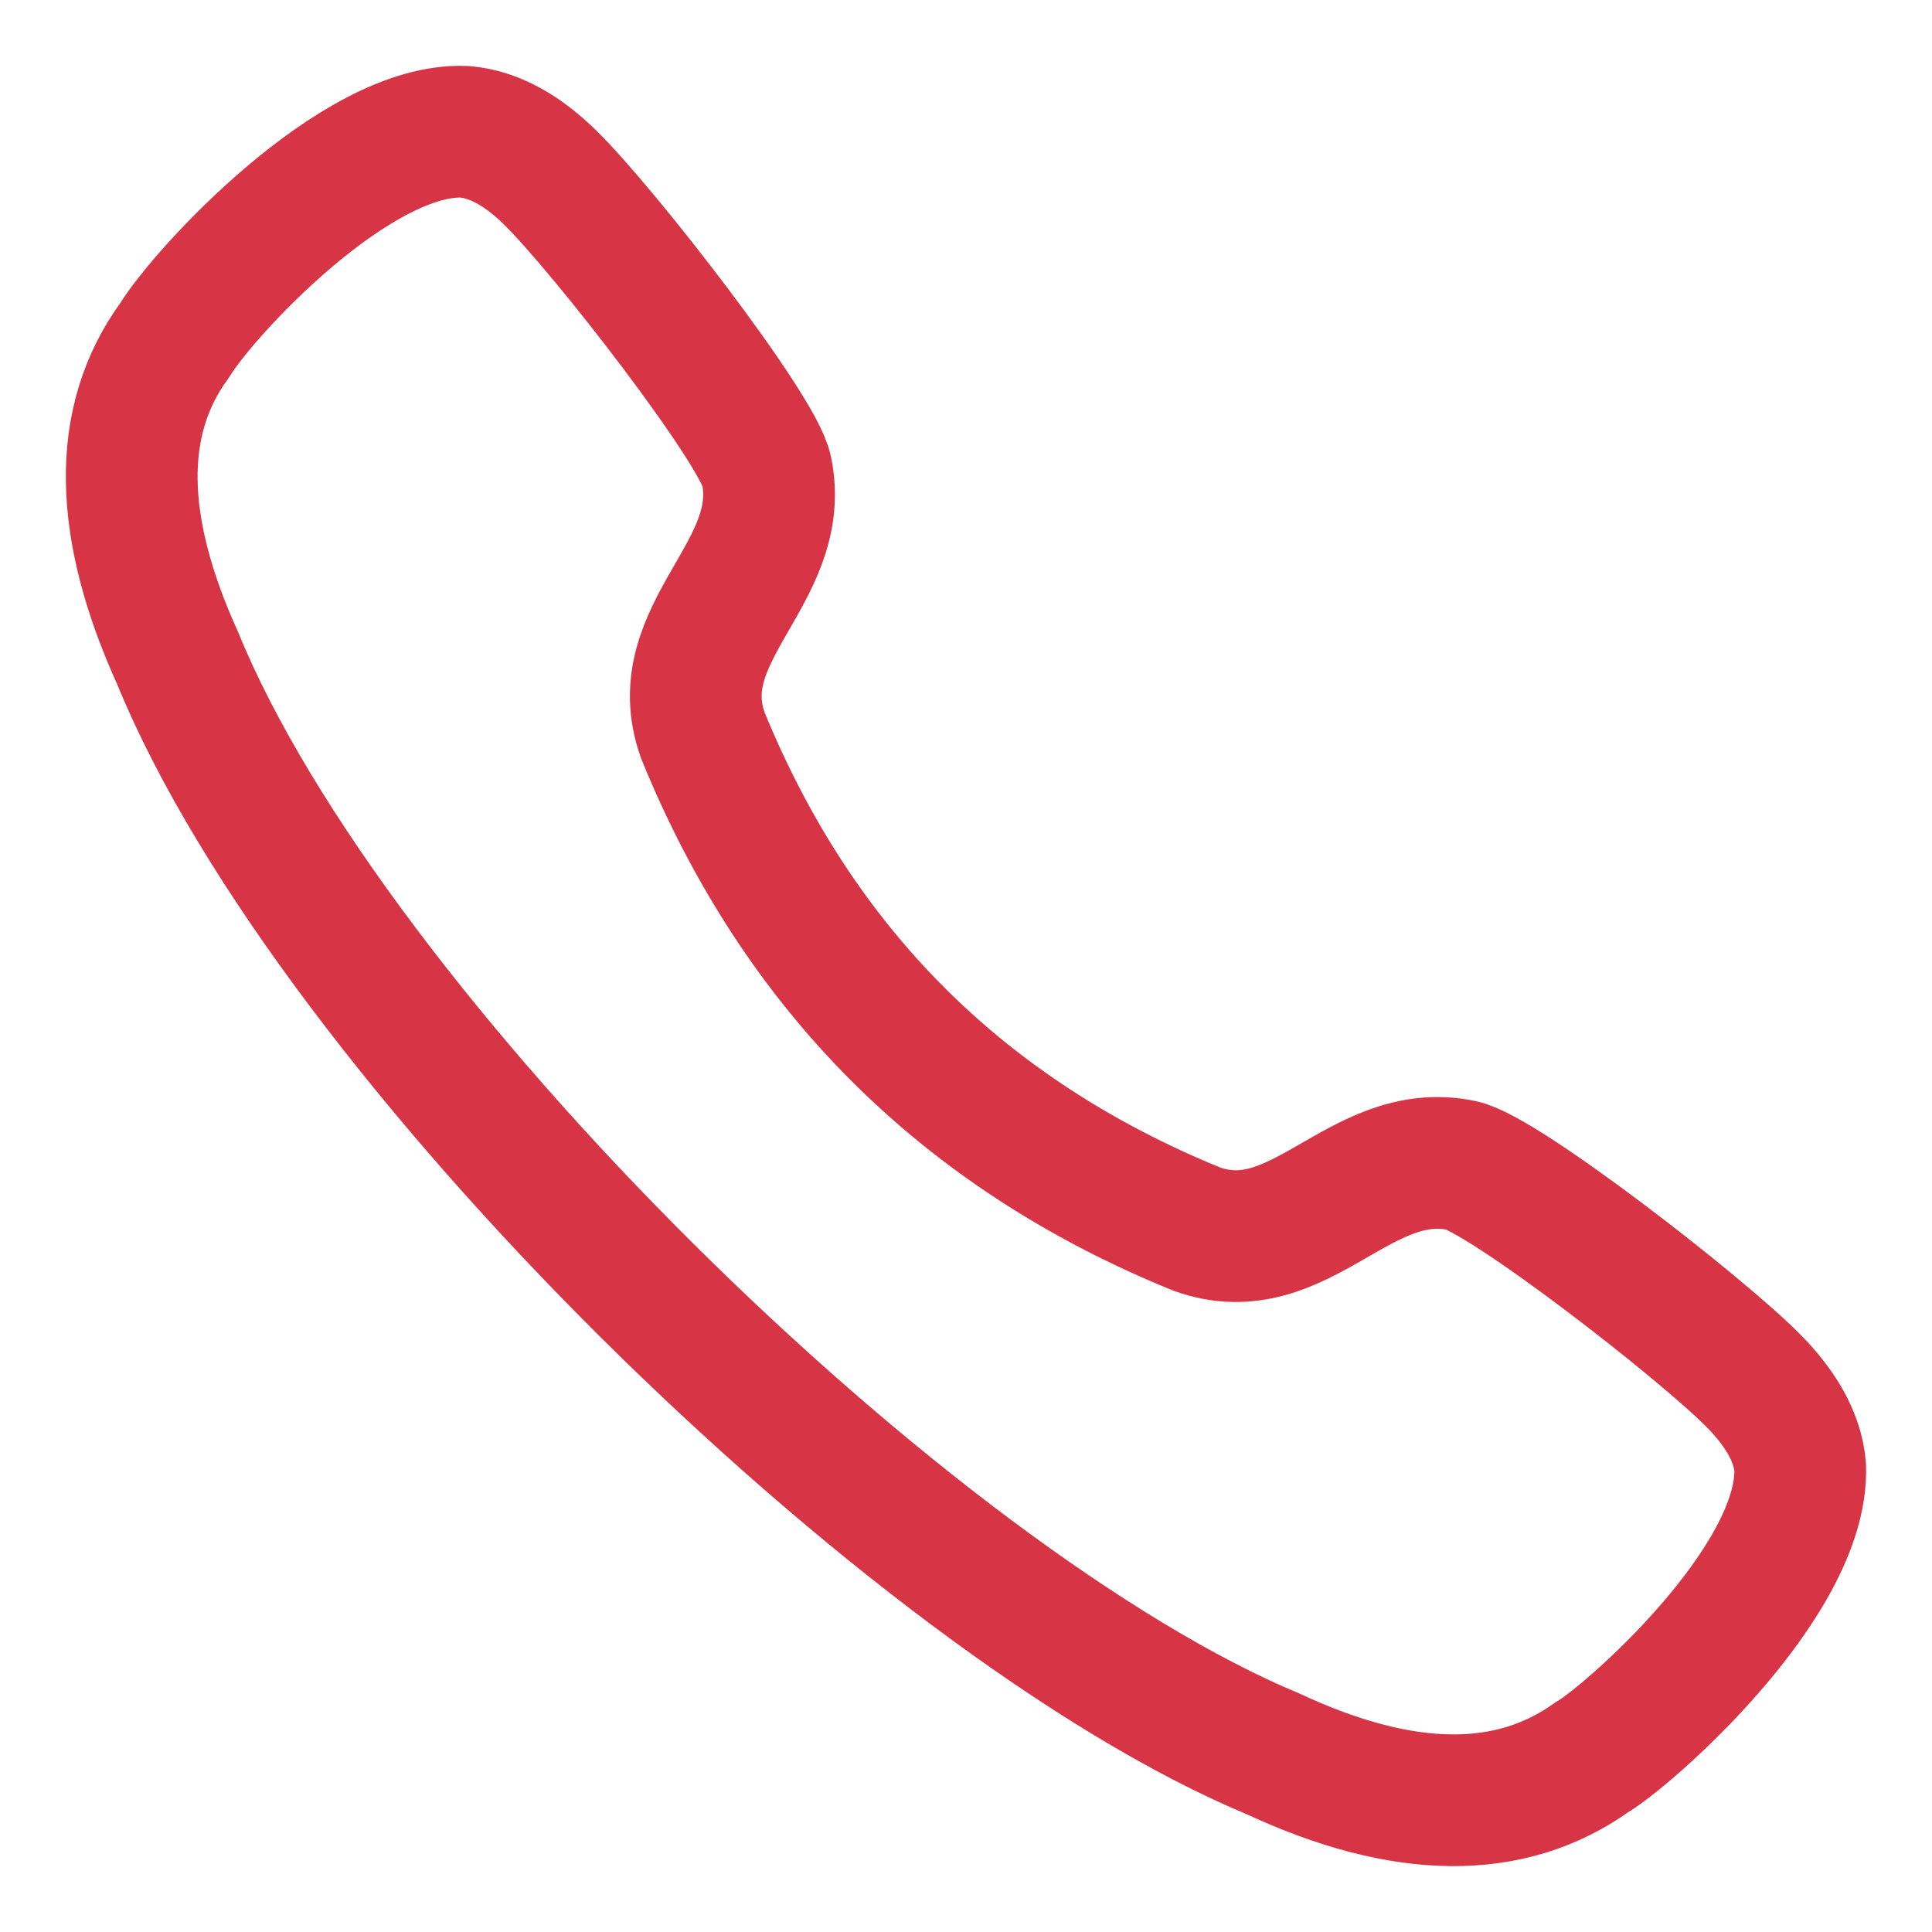 <svg width="22" height="22" viewBox="0 0 22 22" fill="none" xmlns="http://www.w3.org/2000/svg">
<path fill-rule="evenodd" clip-rule="evenodd" d="M1.99 3.873C2.307 3.349 4.05 1.444 5.293 1.501C5.665 1.532 5.994 1.757 6.261 2.018C6.874 2.617 8.629 4.881 8.729 5.358C8.971 6.526 7.578 7.2 8.005 8.378C9.091 11.037 10.963 12.909 13.623 13.994C14.8 14.421 15.474 13.028 16.643 13.271C17.118 13.371 19.384 15.126 19.983 15.739C20.242 16.005 20.468 16.335 20.499 16.706C20.545 18.016 18.522 19.783 18.128 20.009C17.197 20.675 15.983 20.663 14.504 19.975C10.374 18.257 3.774 11.782 2.024 7.497C1.355 6.025 1.308 4.803 1.99 3.873Z" stroke="#D73445" stroke-width="1.5" stroke-linecap="round" stroke-linejoin="round"/>
</svg>
